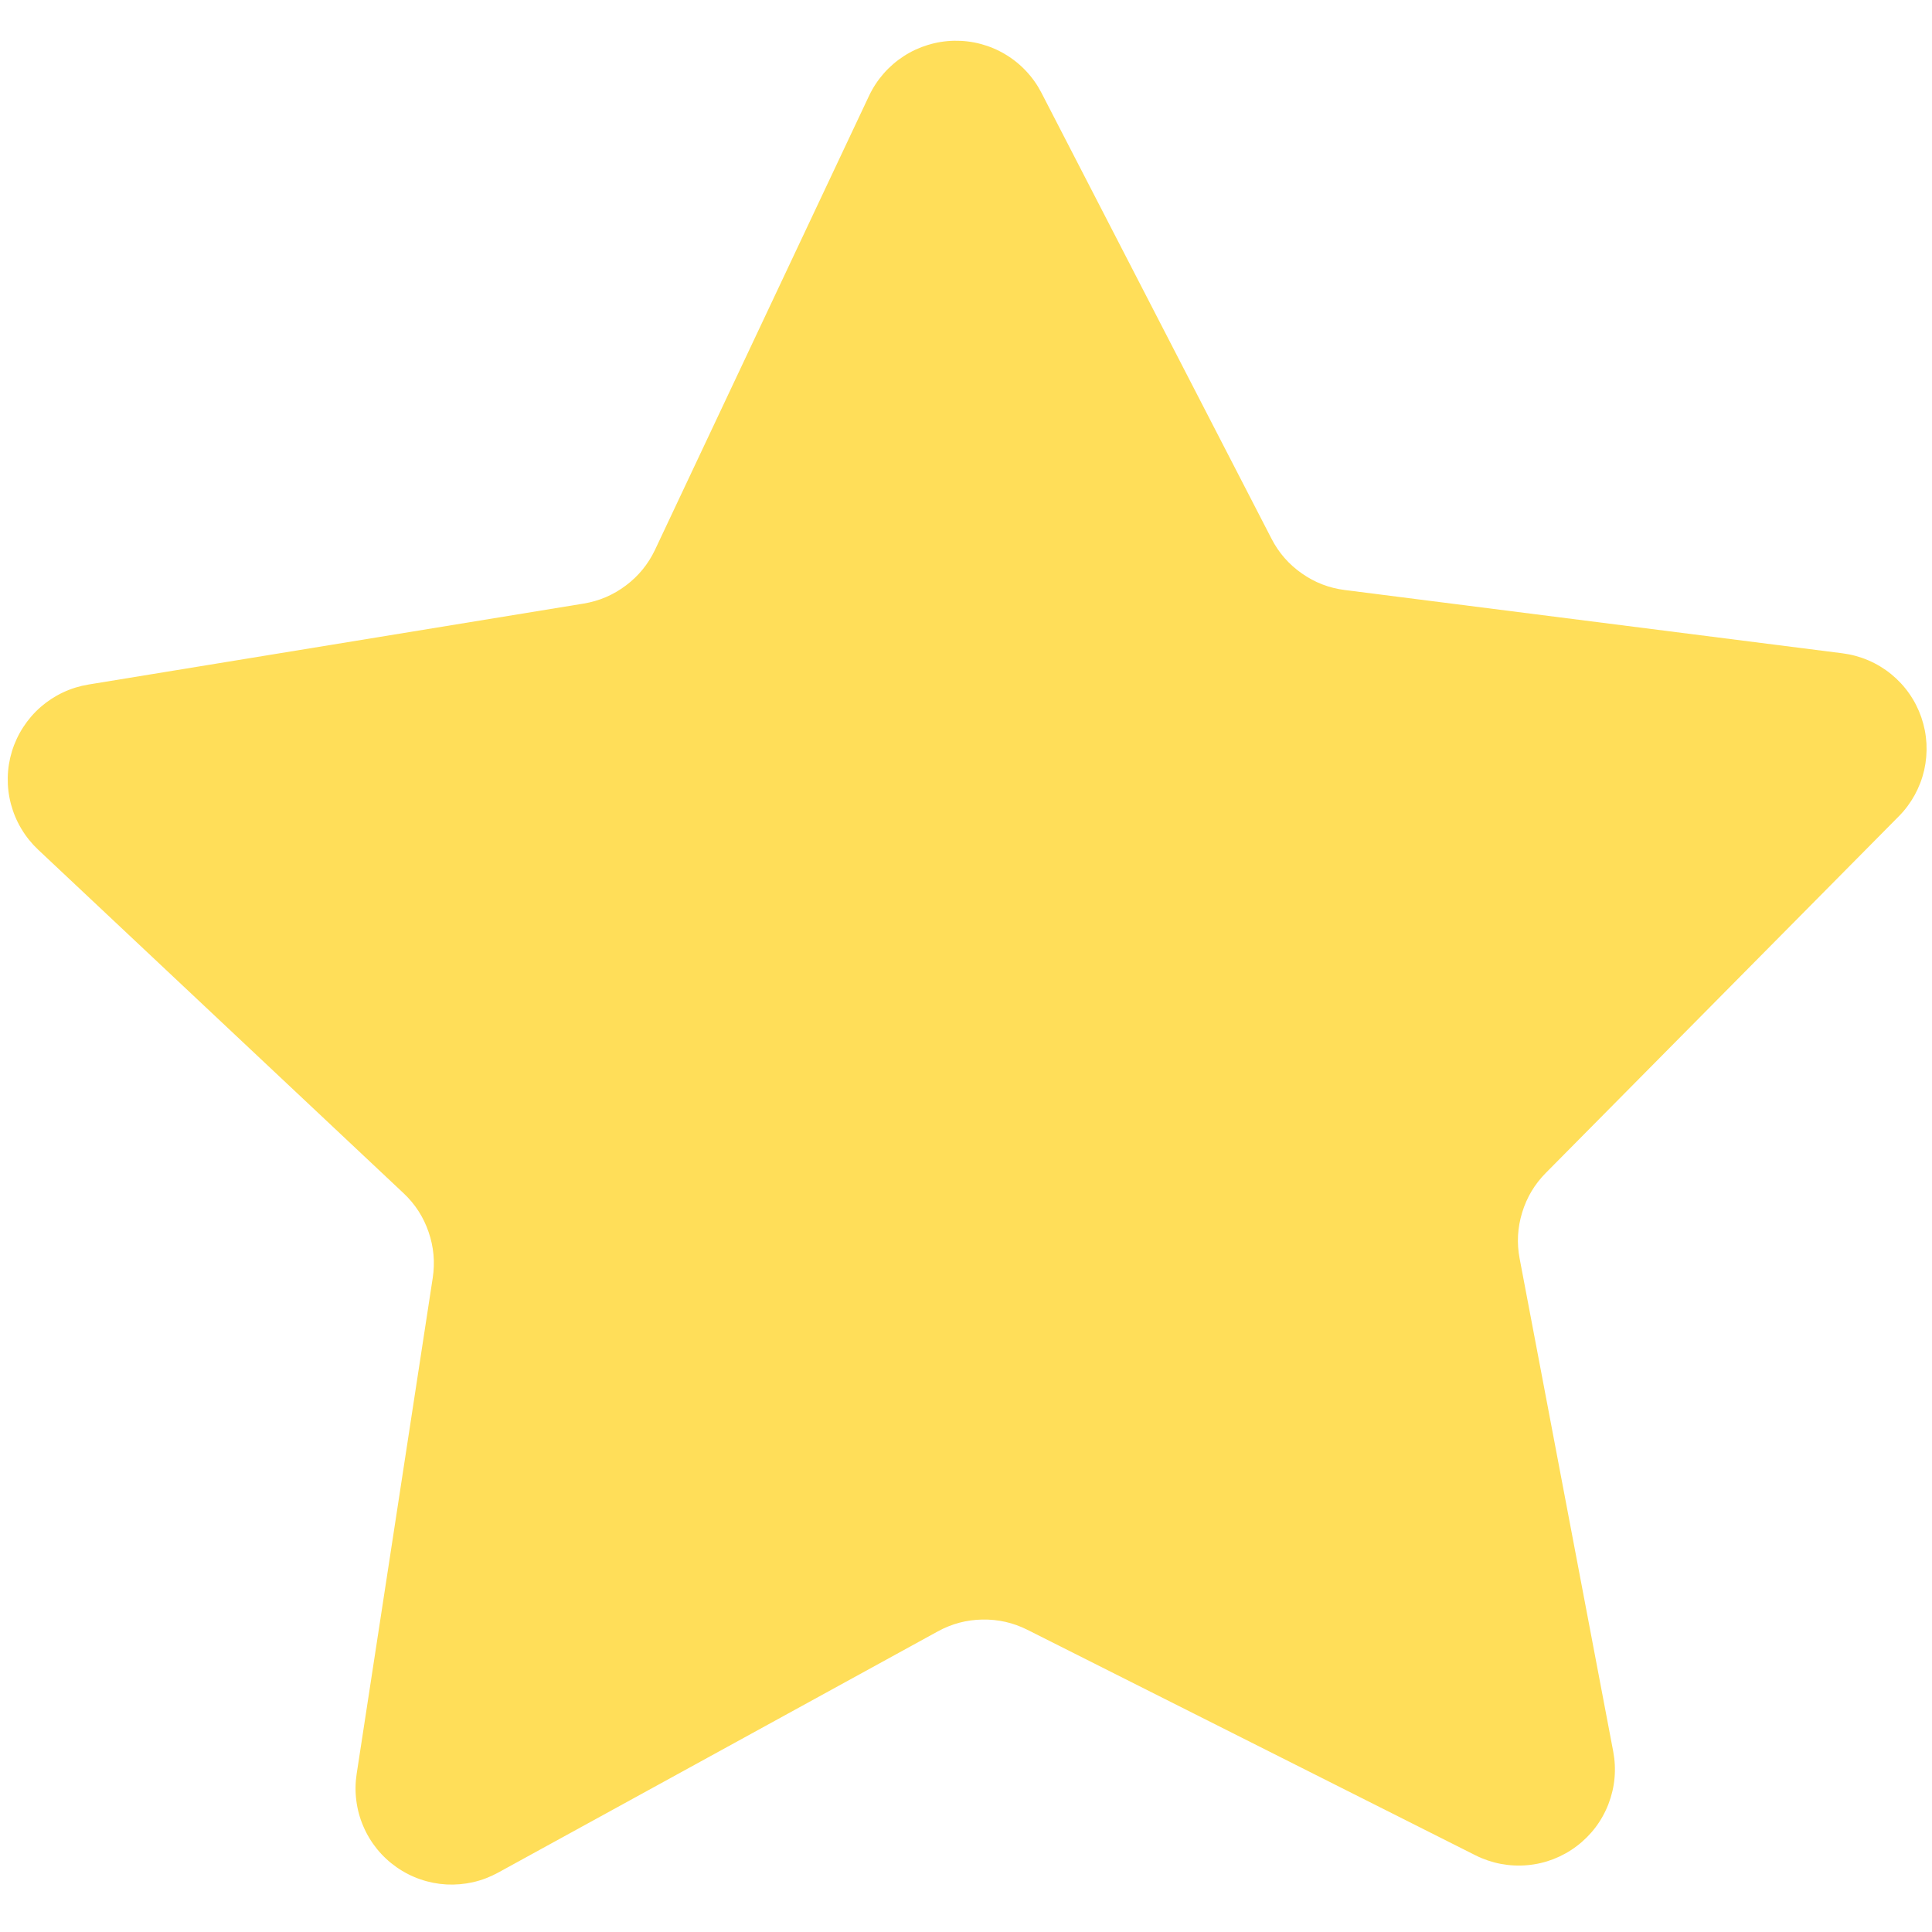 <svg xmlns="http://www.w3.org/2000/svg" xmlns:xlink="http://www.w3.org/1999/xlink" width="200" zoomAndPan="magnify" viewBox="0 0 150 150" height="200" preserveAspectRatio="xMidYMid meet" version="1.0"><defs><clipPath id="0f849431c4"><path d="M 50.062 56.02 L 95.062 56.02 L 95.062 101.02 L 50.062 101.02 Z M 50.062 56.02 " clip-rule="nonzero"/></clipPath></defs><path fill="#ffde59" d="M 114.559 144.047 L 79.762 126.535 C 78.664 125.984 77.5 125.719 76.273 125.742 C 75.043 125.762 73.891 126.07 72.812 126.66 L 38.66 145.398 C 38.051 145.73 37.406 145.977 36.727 146.133 C 36.047 146.285 35.359 146.344 34.664 146.309 C 33.969 146.27 33.293 146.137 32.633 145.91 C 31.977 145.684 31.359 145.367 30.789 144.969 C 30.219 144.57 29.715 144.102 29.273 143.559 C 28.836 143.02 28.48 142.43 28.207 141.789 C 27.93 141.148 27.75 140.48 27.664 139.789 C 27.574 139.102 27.586 138.41 27.691 137.723 L 33.598 99.211 C 33.781 97.996 33.676 96.809 33.273 95.645 C 32.875 94.484 32.227 93.48 31.332 92.641 L 2.949 65.957 C 2.445 65.48 2.012 64.941 1.656 64.344 C 1.297 63.746 1.031 63.109 0.852 62.438 C 0.672 61.762 0.59 61.078 0.602 60.383 C 0.613 59.684 0.723 59.004 0.926 58.336 C 1.129 57.672 1.422 57.047 1.801 56.461 C 2.18 55.875 2.629 55.355 3.152 54.895 C 3.68 54.438 4.254 54.059 4.887 53.762 C 5.516 53.465 6.176 53.262 6.863 53.148 L 45.305 46.863 C 46.52 46.664 47.613 46.195 48.594 45.457 C 49.574 44.723 50.328 43.797 50.855 42.688 L 67.469 7.445 C 67.766 6.816 68.145 6.238 68.605 5.711 C 69.062 5.188 69.586 4.738 70.168 4.359 C 70.754 3.98 71.379 3.691 72.047 3.488 C 72.711 3.285 73.395 3.176 74.09 3.164 C 74.789 3.152 75.473 3.234 76.145 3.414 C 76.82 3.594 77.453 3.859 78.051 4.219 C 78.648 4.574 79.188 5.008 79.664 5.516 C 80.141 6.023 80.539 6.586 80.859 7.207 L 98.719 41.824 C 99.281 42.918 100.066 43.816 101.074 44.52 C 102.078 45.227 103.191 45.656 104.41 45.809 L 143.055 50.723 C 143.746 50.812 144.41 50.992 145.051 51.266 C 145.691 51.539 146.285 51.898 146.824 52.336 C 147.363 52.777 147.836 53.281 148.234 53.852 C 148.633 54.422 148.945 55.039 149.172 55.695 C 149.398 56.355 149.531 57.031 149.57 57.727 C 149.605 58.426 149.547 59.109 149.395 59.789 C 149.238 60.469 148.992 61.113 148.656 61.727 C 148.32 62.336 147.91 62.887 147.418 63.383 L 120.016 91.066 C 119.148 91.941 118.539 92.965 118.18 94.141 C 117.82 95.316 117.754 96.508 117.984 97.715 L 125.25 135.984 C 125.379 136.668 125.414 137.359 125.352 138.051 C 125.289 138.746 125.129 139.418 124.879 140.066 C 124.629 140.715 124.293 141.32 123.875 141.875 C 123.453 142.43 122.965 142.918 122.41 143.336 C 121.855 143.758 121.25 144.09 120.602 144.344 C 119.953 144.594 119.281 144.75 118.586 144.812 C 117.891 144.875 117.203 144.84 116.52 144.711 C 115.836 144.582 115.18 144.359 114.559 144.047 Z M 114.559 144.047 " fill-opacity="1" fill-rule="nonzero"/><g clip-path="url(#0f849431c4)"><path fill="#ffde59" d="M 50.062 56.02 L 95.062 56.02 L 95.062 101.02 L 50.062 101.02 Z M 50.062 56.02 " fill-opacity="1" fill-rule="nonzero"/></g></svg>